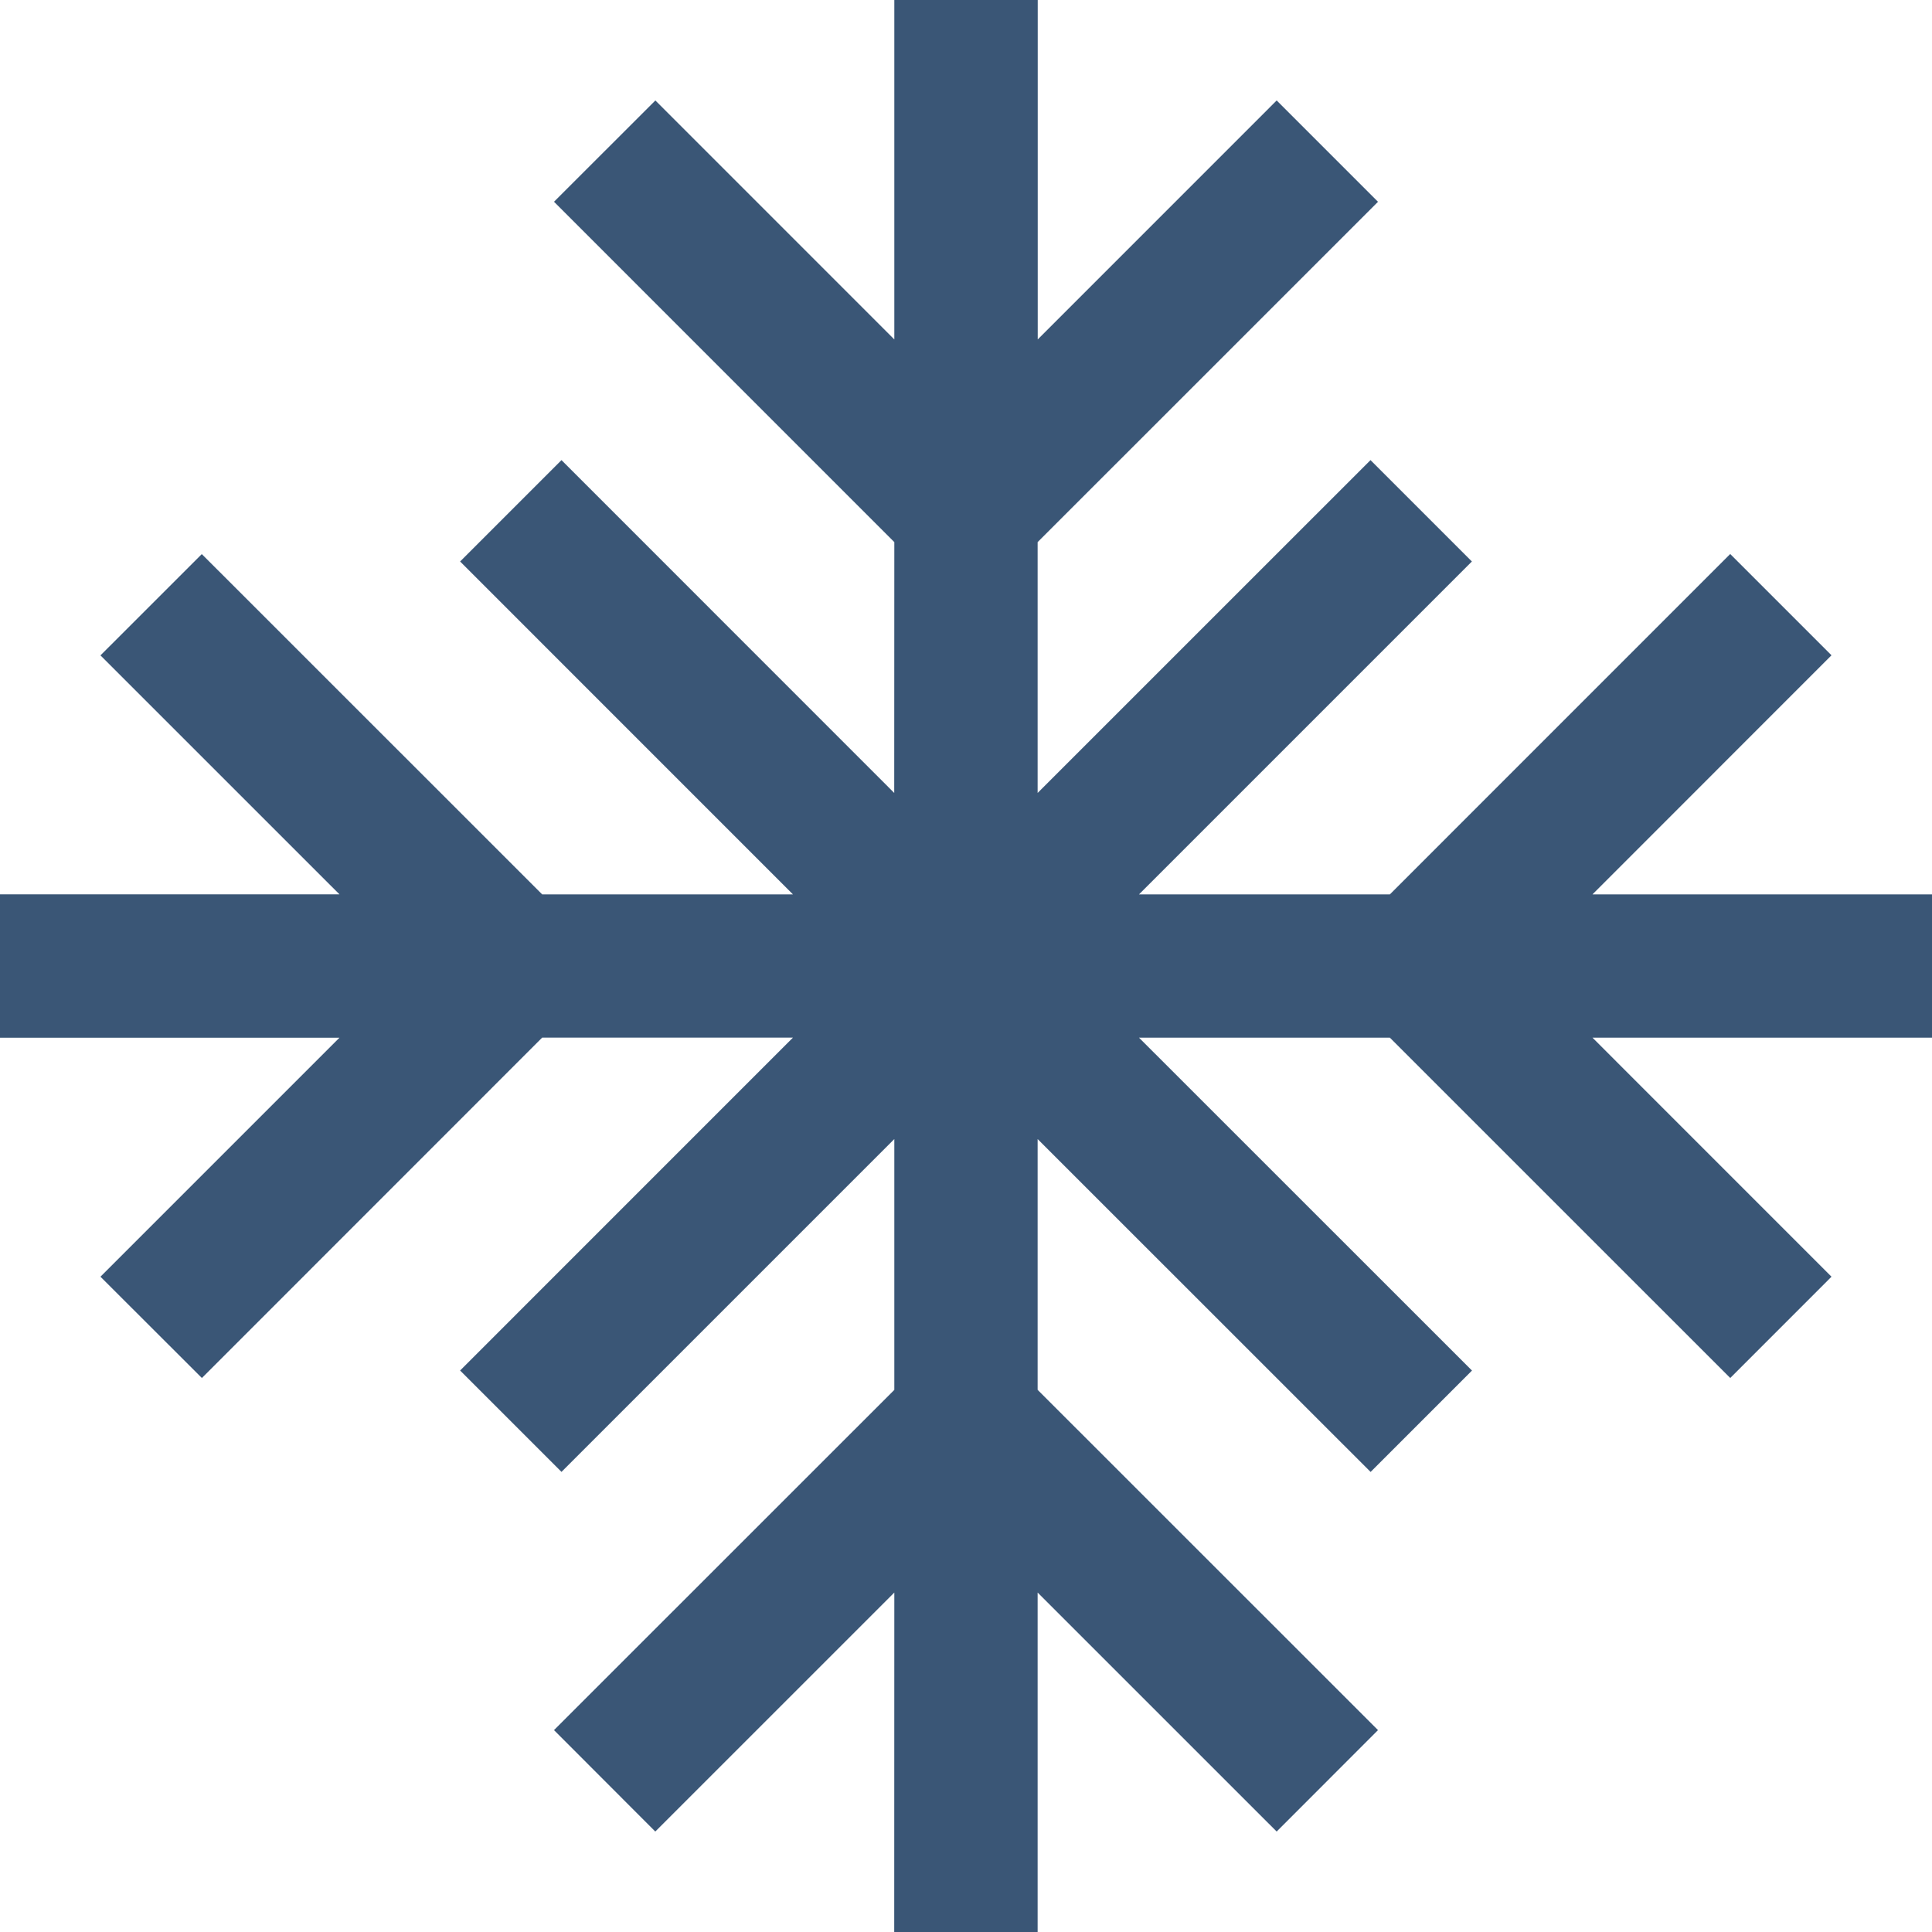 <svg width="40" height="40" viewBox="0 0 40 40" fill="none" xmlns="http://www.w3.org/2000/svg">
<path d="M40.001 21.484H32.971L37.919 26.433L35.823 28.53L28.776 21.484H23.582L30.476 28.376L28.377 30.475L21.483 23.583V28.775L28.53 35.82L26.432 37.92L21.483 32.972V40H18.514L18.516 32.972L13.567 37.92L11.47 35.82L18.516 28.776V23.583L11.625 30.474L9.526 28.375L16.417 21.483H11.225L4.18 28.53L2.08 26.433L7.028 21.485H0V18.516H7.028L2.08 13.569L4.178 11.472L11.225 18.517H16.417L9.526 11.625L11.625 9.526L18.514 16.417L18.516 11.224L11.47 4.177L13.569 2.08L18.516 7.028V0H21.485V7.028L26.432 2.08L28.53 4.178L21.483 11.224V16.417L28.375 9.526L30.474 11.625L23.582 18.517H28.776L35.822 11.47L37.919 13.567L32.971 18.517H40.001L40.001 21.484Z" fill="#3A5676"/>
</svg>
